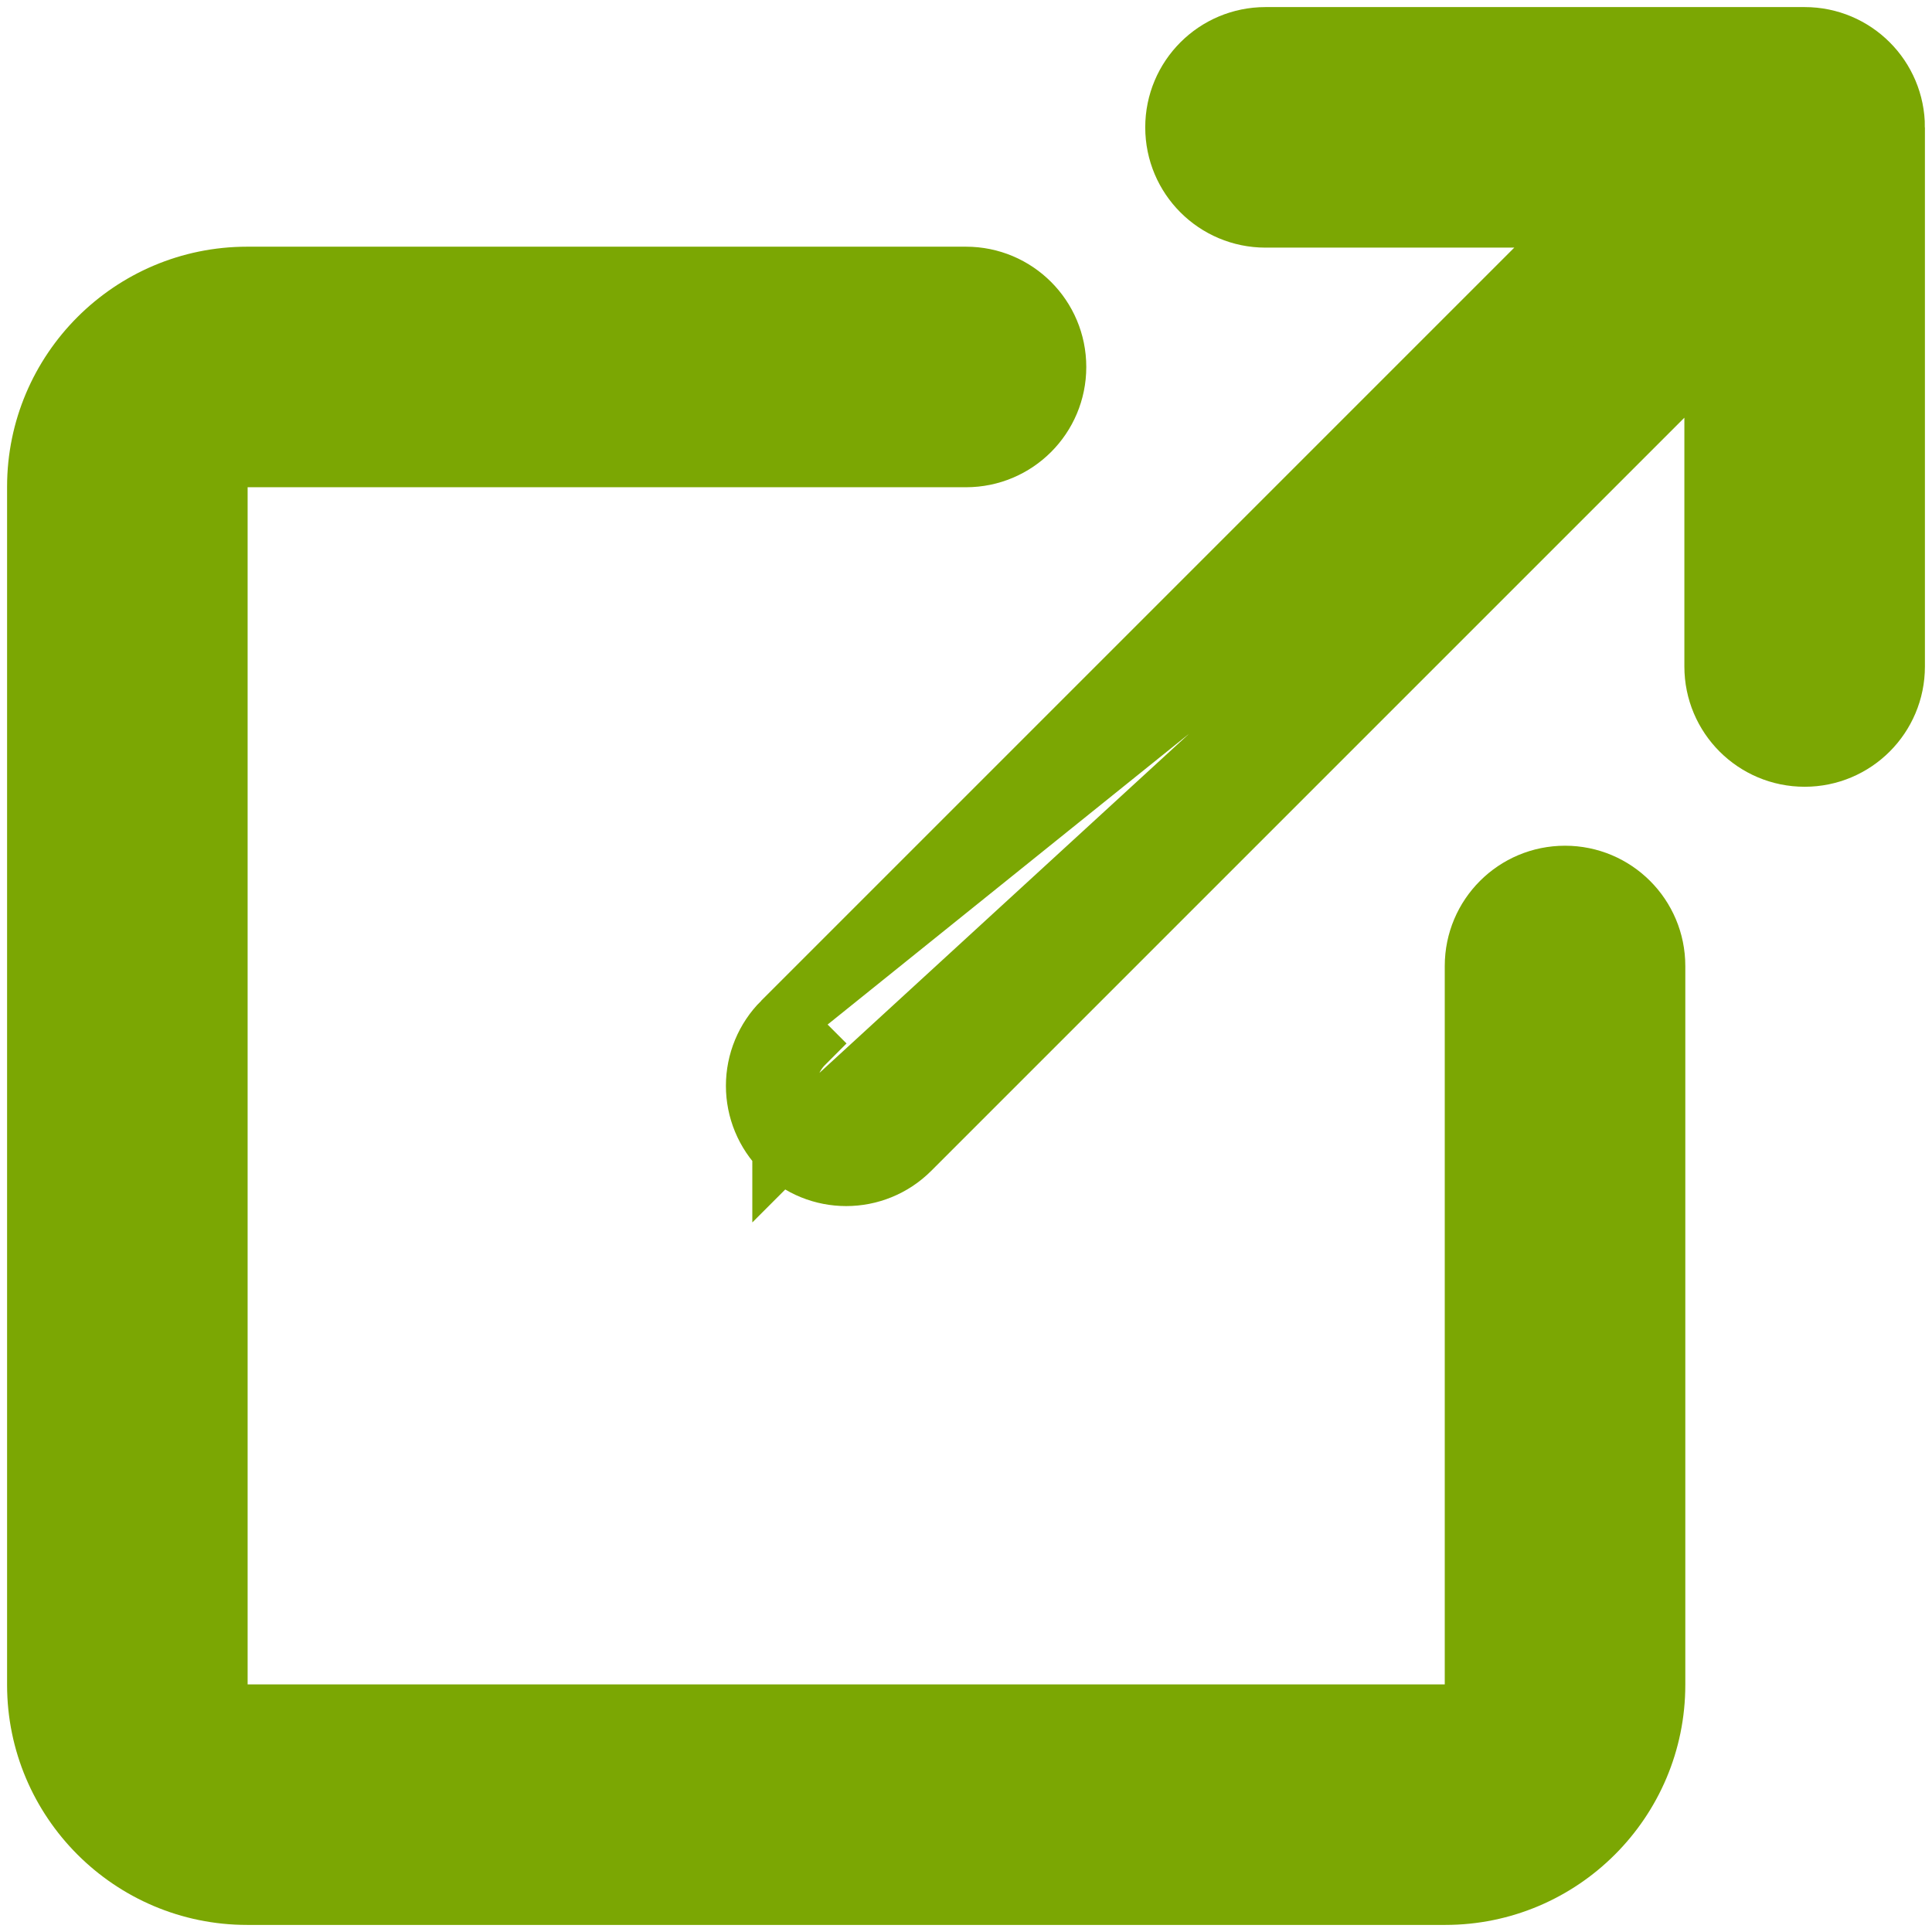 <?xml version="1.0" encoding="UTF-8"?> <svg xmlns="http://www.w3.org/2000/svg" width="256" height="256" viewBox="0 0 256 256" fill="none"> <path d="M251.062 16.875V88.312C251.062 94.909 245.722 100.25 239.125 100.25C232.528 100.25 227.188 94.909 227.188 88.312V45.693L120.565 152.315C118.236 154.644 115.174 155.812 112.125 155.812C109.076 155.812 106.014 154.644 103.685 152.315M251.062 16.875L106.513 149.487M251.062 16.875C251.062 10.278 245.722 4.938 239.125 4.938H167.688C161.091 4.938 155.75 10.278 155.75 16.875C155.75 23.472 161.091 28.812 167.688 28.812H210.307L103.686 135.433L251.062 16.875ZM103.685 152.315L106.513 149.487M103.685 152.315C103.685 152.316 103.686 152.316 103.686 152.317L106.513 149.487M103.685 152.315C102.576 151.207 101.697 149.892 101.096 148.444C100.496 146.996 100.187 145.443 100.187 143.875C100.187 142.307 100.496 140.754 101.096 139.306C101.697 137.858 102.576 136.543 103.685 135.435L106.513 138.263C105.776 139 105.191 139.875 104.791 140.838C104.392 141.8 104.187 142.833 104.187 143.875C104.187 144.917 104.392 145.95 104.791 146.912C105.191 147.875 105.776 148.75 106.513 149.487M219.312 223.25V128C219.312 121.403 213.972 116.062 207.375 116.062C200.778 116.062 195.438 121.403 195.438 128V223.25C195.438 225.42 193.67 227.188 191.5 227.188H32.75C30.58 227.188 28.812 225.42 28.812 223.25V64.5C28.812 62.33 30.58 60.562 32.75 60.562H128C134.597 60.562 139.938 55.222 139.938 48.625C139.938 42.028 134.597 36.688 128 36.688H32.75C17.41 36.688 4.938 49.16 4.938 64.5V223.25C4.938 238.59 17.41 251.062 32.75 251.062H191.5C206.84 251.062 219.312 238.59 219.312 223.25Z" fill="#7BA703" stroke="#7BA703" stroke-width="8"></path> </svg> 
